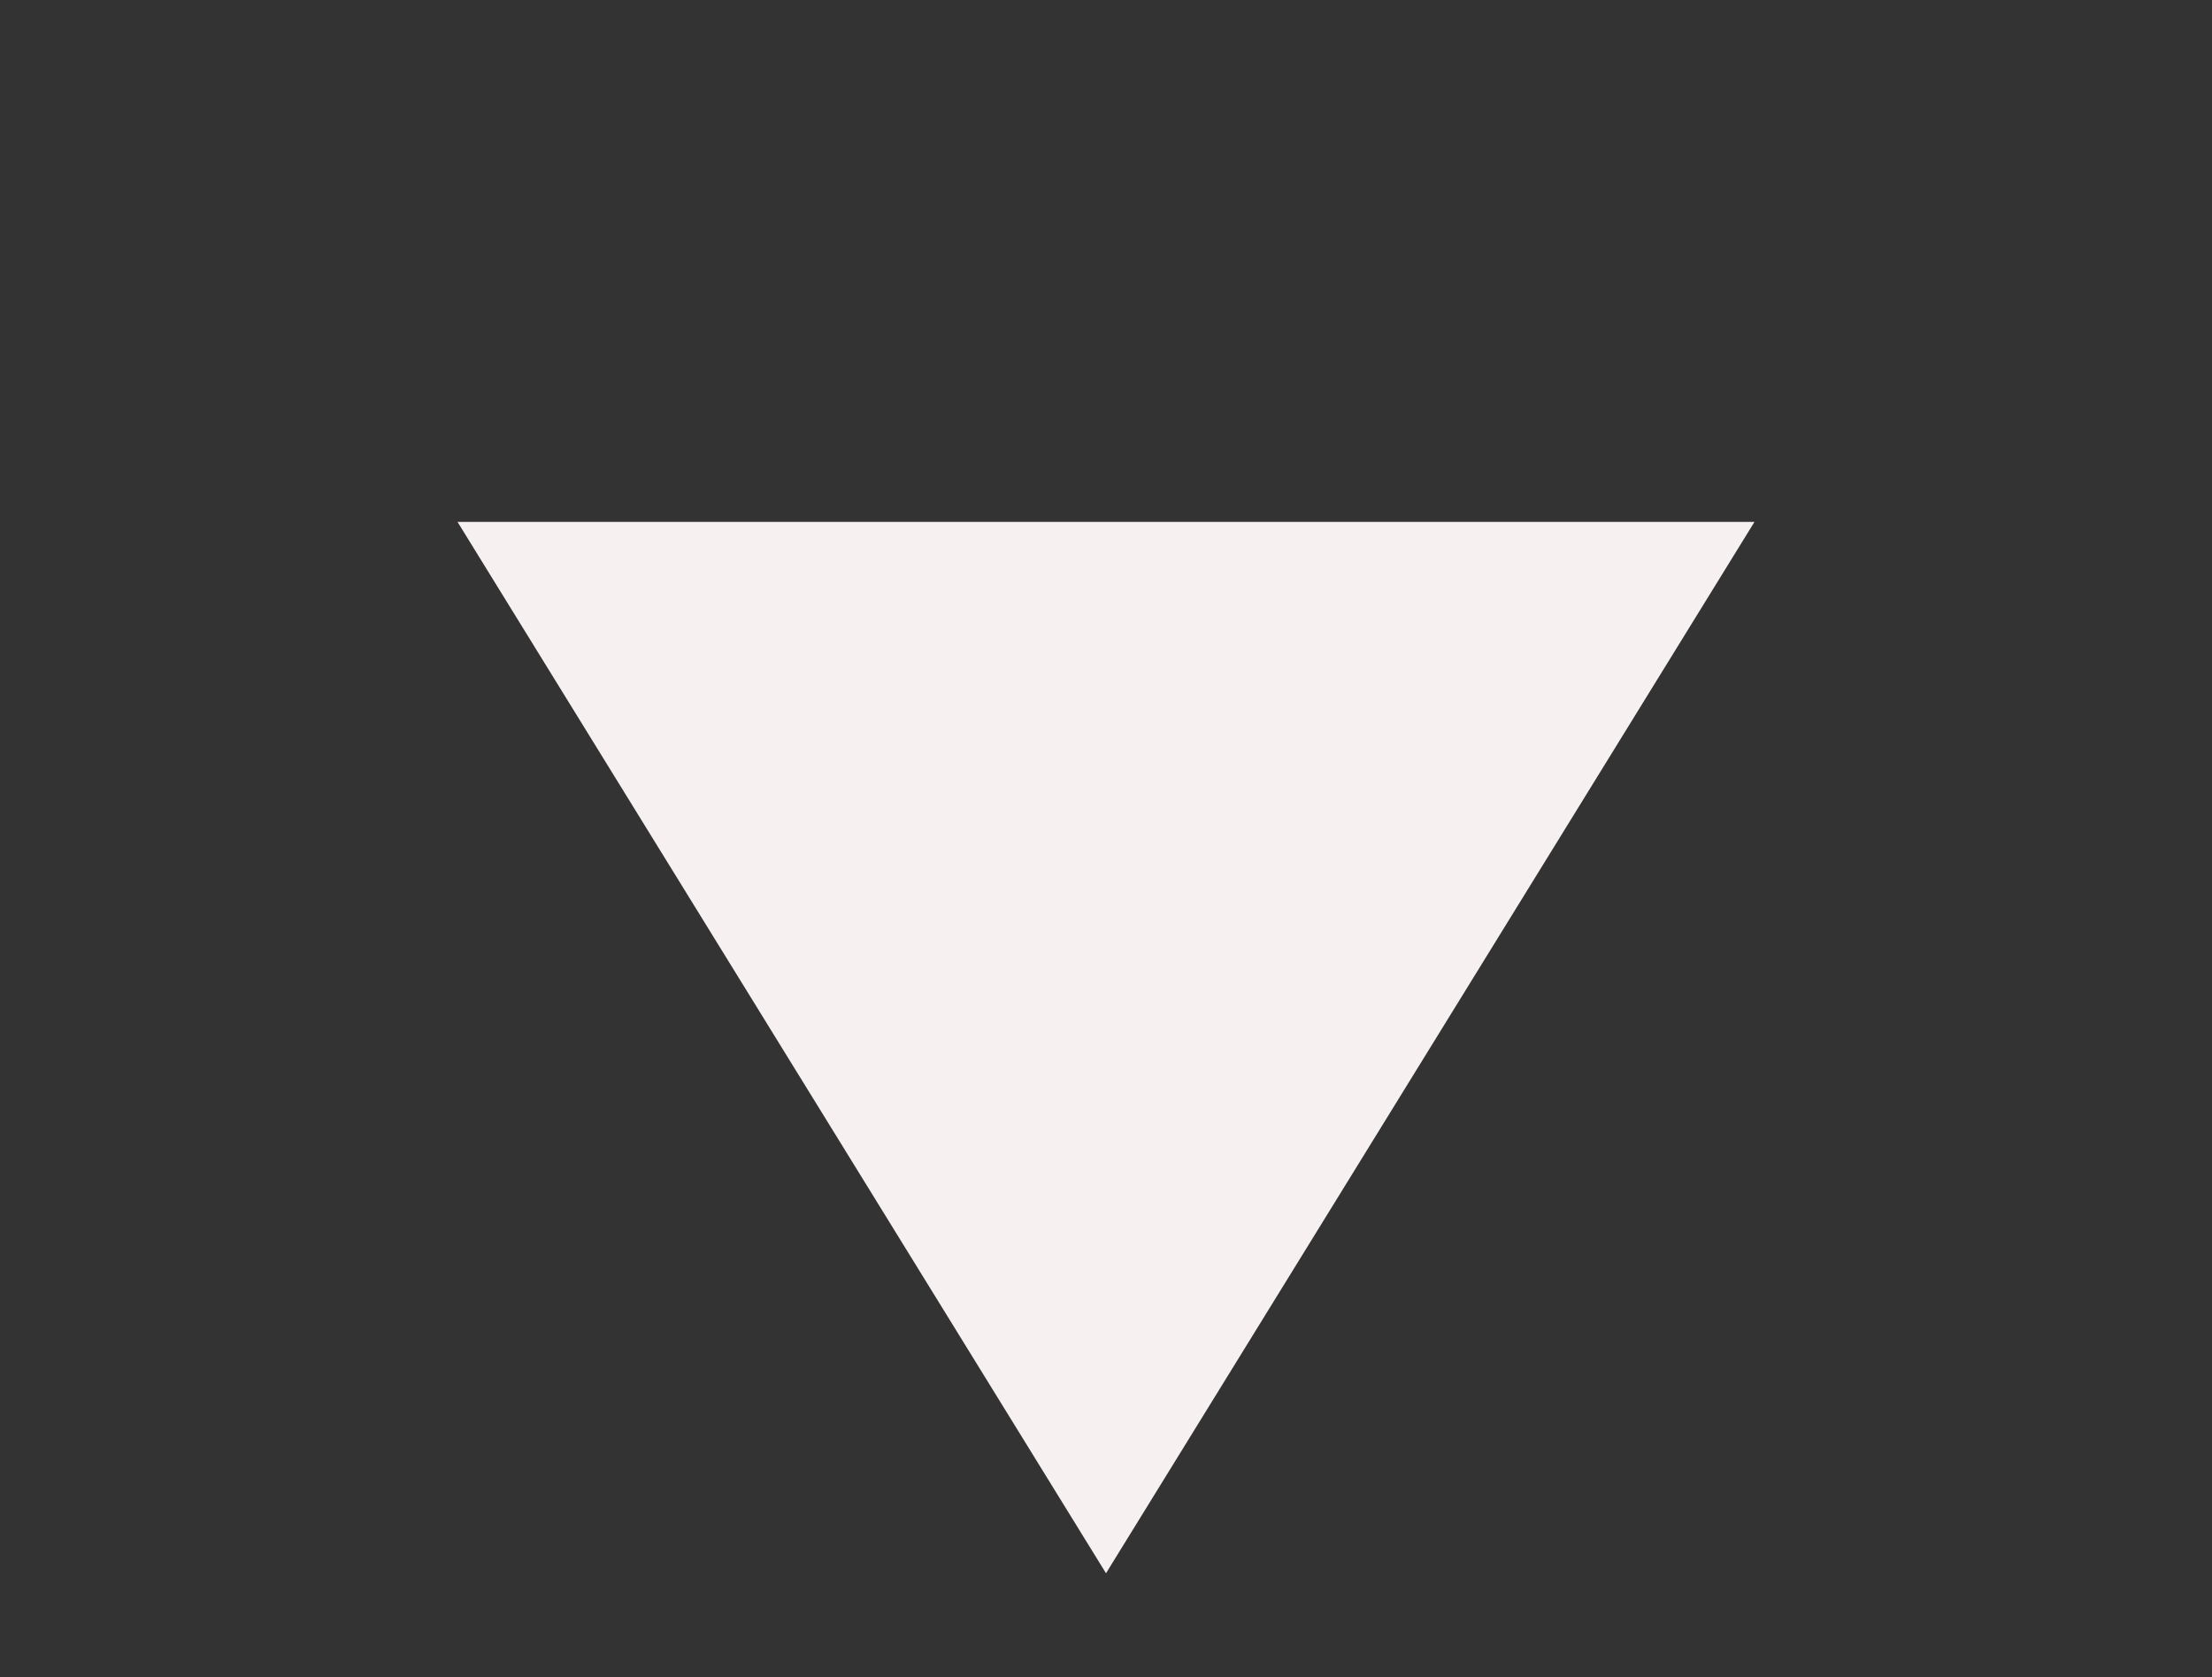 <?xml version="1.0" encoding="utf-8"?>
<!-- Generator: Adobe Illustrator 28.1.0, SVG Export Plug-In . SVG Version: 6.00 Build 0)  -->
<svg version="1.1" id="Ebene_1" xmlns="http://www.w3.org/2000/svg" xmlns:xlink="http://www.w3.org/1999/xlink" x="0px" y="0px"
	 viewBox="0 0 117 88.7" style="enable-background:new 0 0 117 88.7;" xml:space="preserve">
<rect x="0" y="0" width="117" height="88.7" fill="#333333" stroke="none"/>
<style type="text/css">
	.st0{fill:#F7F0F0;}
</style>
<polygon class="st0" points="24.2,27.6 92.8,27.6 58.5,83.2 "/>
</svg>
